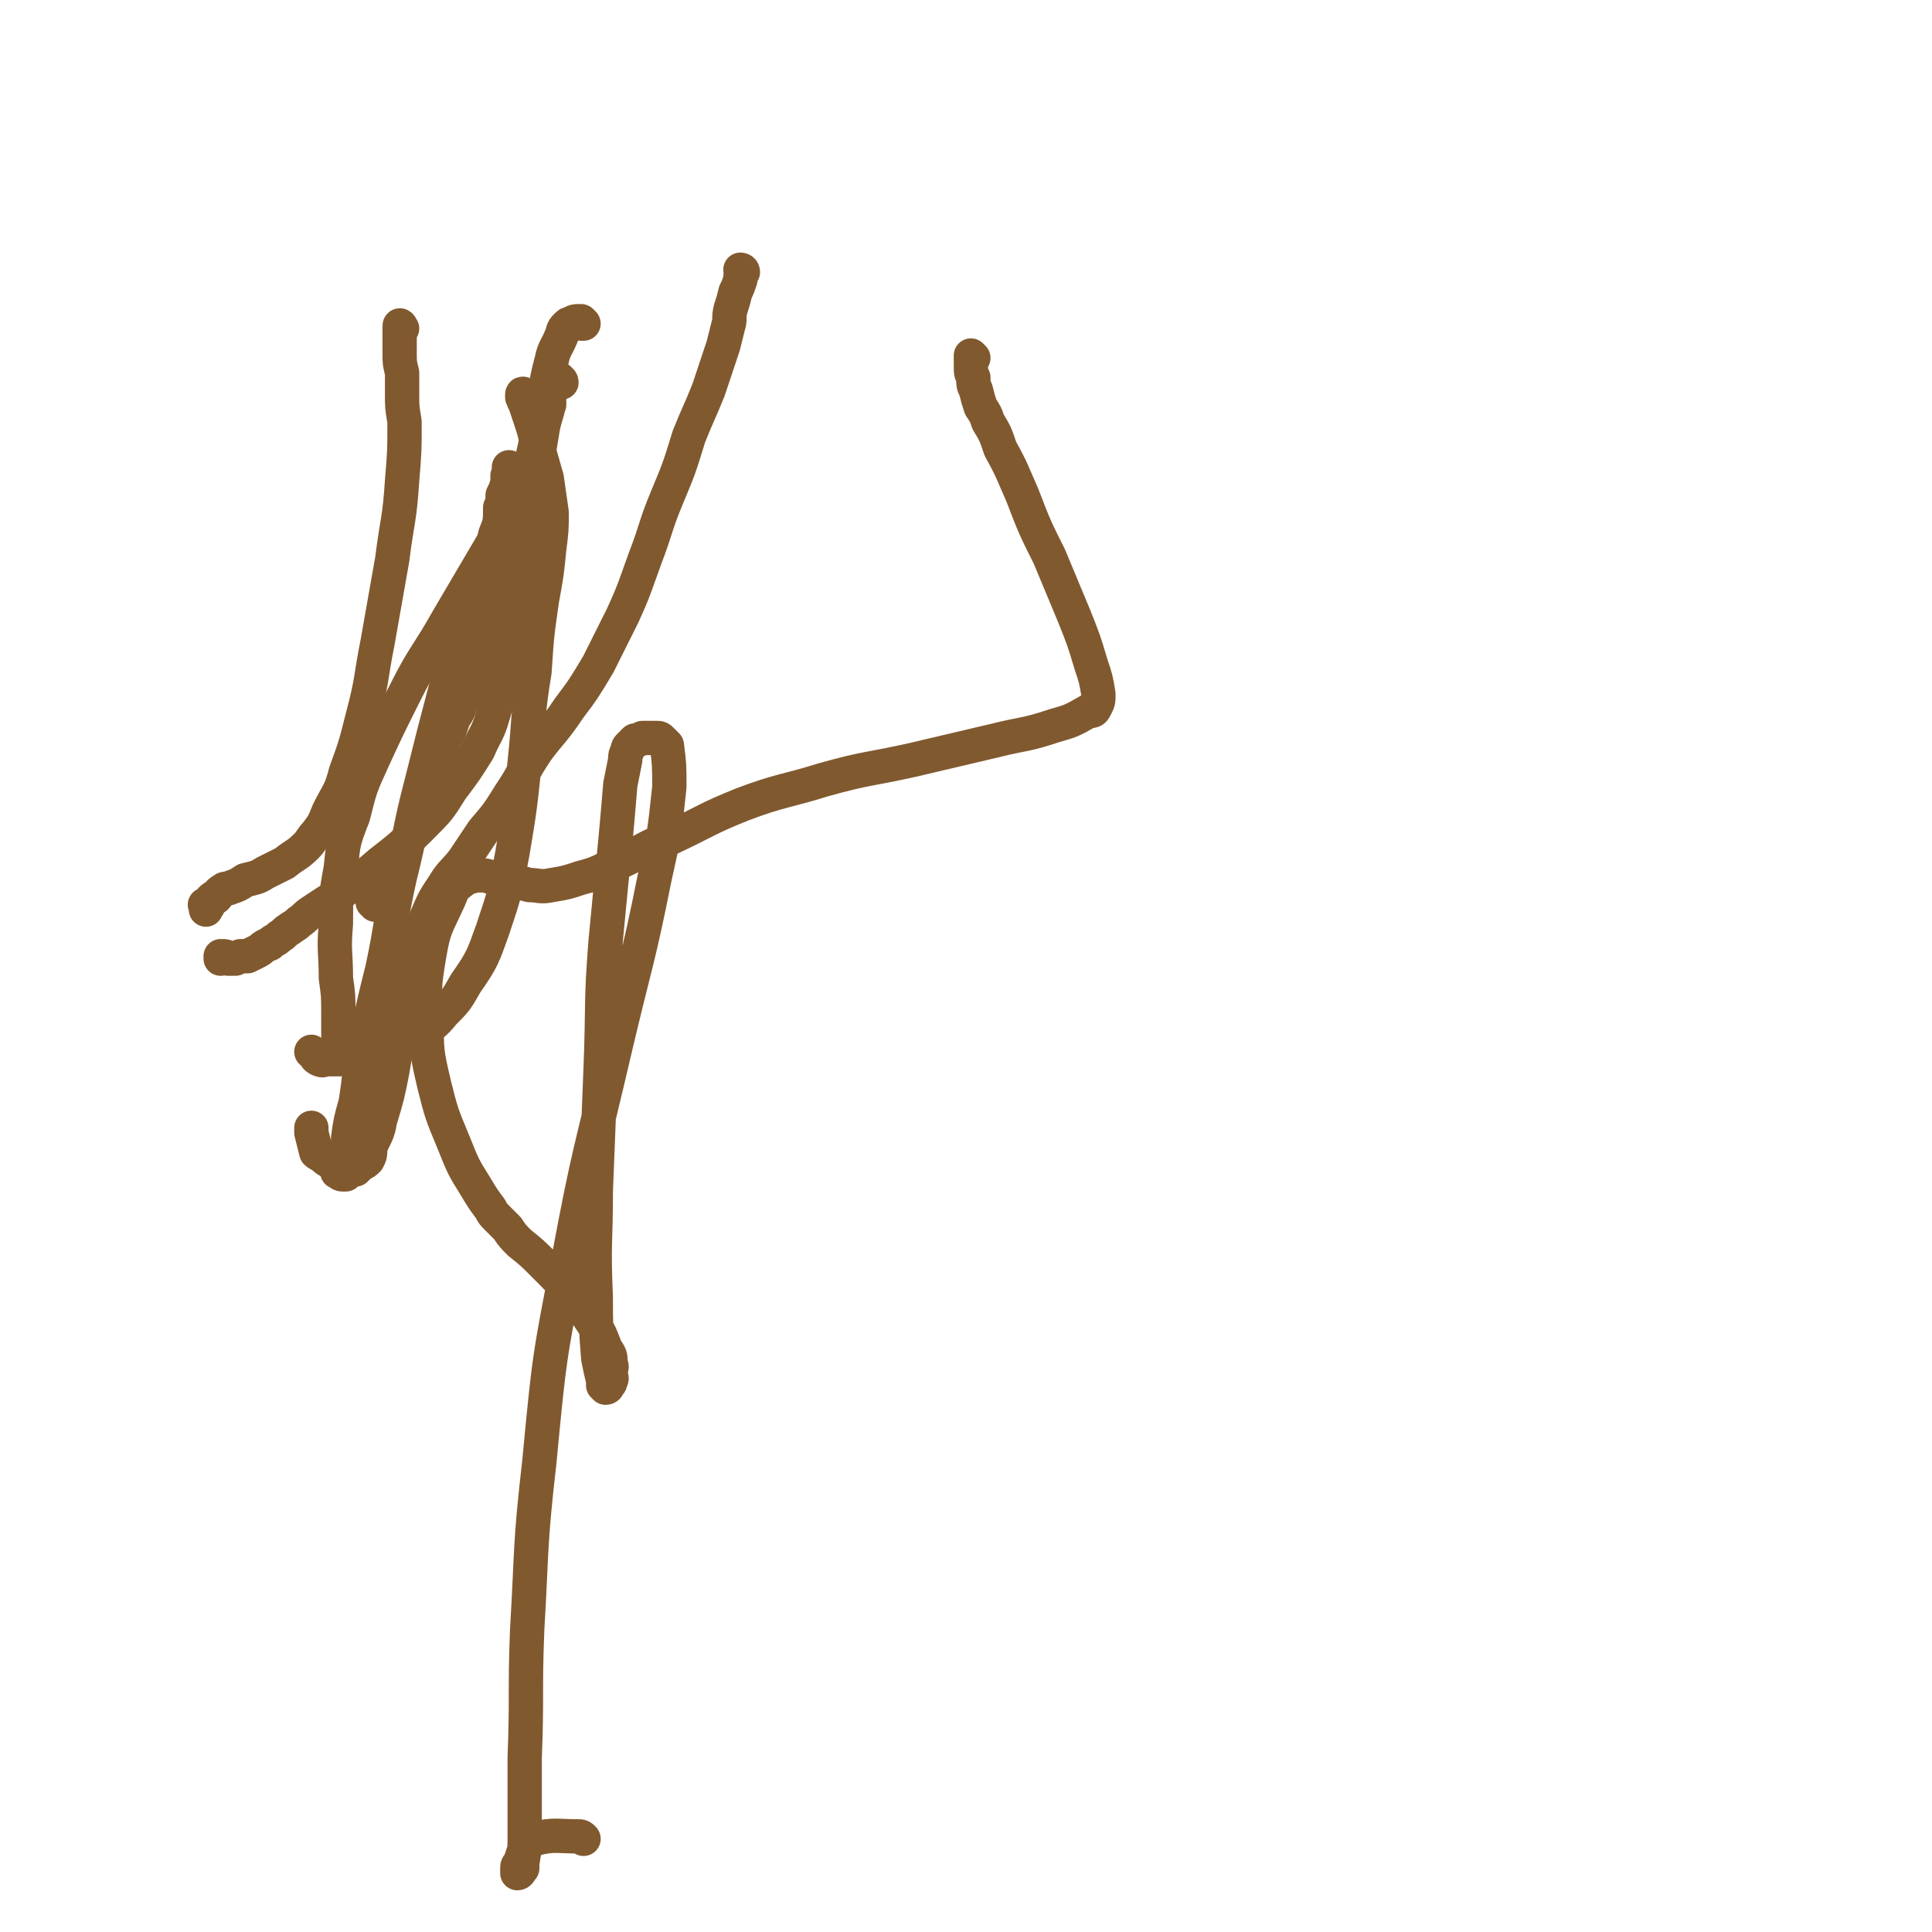 <svg viewBox='0 0 788 788' version='1.1' xmlns='http://www.w3.org/2000/svg' xmlns:xlink='http://www.w3.org/1999/xlink'><g fill='none' stroke='#81592F' stroke-width='14' stroke-linecap='round' stroke-linejoin='round'><path d='M238,132c0,0 -1,-1 -1,-1 0,0 0,1 0,1 0,0 0,-1 -1,-1 -1,0 -2,0 -3,1 -1,0 -1,0 -2,1 -2,2 -1,2 -2,4 -2,5 -3,5 -4,10 -3,11 -2,11 -4,23 -3,13 -3,13 -6,26 -2,14 -1,14 -4,28 -3,11 -3,11 -6,22 -3,10 -3,10 -7,19 -2,7 -2,7 -5,13 -2,5 -3,5 -5,9 -1,3 -1,3 -3,6 -1,3 -1,3 -2,6 -2,3 -2,3 -3,6 -2,4 -1,4 -3,7 -1,4 -1,4 -2,8 -1,2 -1,2 -1,5 -1,1 -1,1 -1,3 -1,1 -1,1 -2,3 0,1 0,1 -1,3 -1,1 0,1 -1,3 0,1 -1,1 -1,3 -1,1 -1,1 -2,3 0,1 0,1 -1,3 0,1 0,1 -1,3 -1,1 -1,1 -2,3 0,2 0,2 -1,4 -1,2 -1,2 -1,4 0,2 0,2 0,3 0,1 0,1 -1,3 0,0 0,0 0,1 -1,1 -1,1 -2,2 0,0 -1,0 -1,0 -1,0 -1,0 -2,0 0,0 0,0 -1,0 0,0 0,-1 0,-1 -1,0 -1,0 -1,0 0,-1 1,-1 1,-1 1,0 1,0 1,0 '/><path d='M303,111c0,0 -1,-1 -1,-1 0,0 1,0 1,1 -1,1 -1,1 -1,3 -1,3 -1,3 -2,5 -1,4 -1,4 -2,7 -1,4 0,4 -1,7 -1,4 -1,4 -2,8 -1,3 -1,3 -2,6 -2,6 -2,6 -4,12 -4,10 -4,9 -8,19 -4,13 -4,13 -9,25 -5,12 -4,12 -9,25 -4,11 -4,12 -9,23 -5,10 -5,10 -10,20 -6,10 -6,10 -12,18 -6,9 -7,9 -13,17 -6,9 -5,9 -11,18 -5,8 -5,8 -11,15 -4,6 -4,6 -8,12 -4,5 -5,5 -8,10 -4,6 -4,6 -7,13 -3,8 -3,8 -5,17 -3,11 -3,11 -5,22 -2,12 -2,12 -4,24 -2,10 -2,10 -5,20 -1,6 -2,6 -4,11 0,3 0,3 -1,5 -1,1 -1,1 -3,2 -1,1 -1,1 -2,2 -2,0 -2,-1 -4,-1 -2,0 -2,0 -4,-1 -1,0 -1,0 -2,-1 -2,-1 -2,-1 -3,-2 -1,-1 -2,-1 -3,-2 -1,-4 -1,-4 -2,-8 0,-1 0,-1 0,-2 '/><path d='M209,192c-1,-1 -1,-1 -1,-1 -1,-1 0,0 0,0 0,0 0,0 0,1 0,1 0,1 -1,2 0,2 0,2 0,3 -1,3 -1,3 -2,5 0,3 0,3 -1,5 0,6 0,6 -2,11 -3,14 -3,14 -8,28 -5,17 -6,17 -12,34 -5,19 -5,19 -10,39 -5,19 -4,19 -9,39 -4,18 -3,18 -7,37 -4,16 -4,16 -7,32 -3,11 -2,11 -4,23 -2,7 -2,7 -3,14 0,2 0,2 -1,5 0,1 0,1 0,3 0,1 0,1 0,3 0,1 0,1 0,2 0,0 0,0 0,1 0,0 0,0 0,1 0,0 0,0 0,0 0,0 0,0 -1,0 -1,0 -1,0 -2,-1 0,0 0,0 0,0 -1,0 0,0 0,0 '/><path d='M214,162c0,-1 -1,-2 -1,-1 0,0 0,0 0,1 1,1 0,1 1,2 1,3 1,3 2,6 2,6 2,6 3,11 2,7 2,7 4,14 1,7 1,7 2,14 0,7 0,7 -1,15 -1,10 -1,10 -3,21 -2,14 -2,14 -3,29 -3,18 -2,18 -4,37 -2,19 -2,19 -5,37 -3,16 -3,16 -8,31 -4,11 -4,12 -11,22 -4,7 -4,7 -9,12 -4,5 -5,5 -9,8 -2,2 -2,2 -4,3 -2,1 -2,1 -3,1 -1,0 -1,0 -2,1 -2,0 -2,0 -3,0 -1,1 -1,0 -3,1 -1,0 -1,0 -3,0 -3,1 -3,1 -7,2 -4,1 -4,2 -8,3 -3,0 -3,0 -6,0 -1,0 -1,1 -3,0 -2,-1 -1,-2 -3,-3 '/><path d='M224,165c0,-1 -1,-1 -1,-1 0,-1 1,0 1,0 -1,6 -2,6 -3,13 -3,18 -3,18 -6,36 -2,17 -2,17 -4,33 -2,13 -2,13 -5,26 -2,10 -2,10 -5,20 -2,7 -3,7 -6,14 -5,8 -5,8 -11,16 -5,8 -5,8 -12,15 -8,8 -8,8 -17,15 -8,7 -8,6 -17,13 -5,3 -5,3 -11,7 -3,2 -2,2 -5,4 -2,2 -3,2 -4,3 -2,1 -2,2 -4,3 -2,2 -2,1 -4,3 -3,1 -3,2 -5,3 -2,1 -2,1 -4,2 -1,0 -1,0 -3,0 -1,1 -1,0 -2,1 -1,0 -1,0 -3,0 -1,-1 -1,-1 -2,-1 -1,0 -1,0 -1,0 0,0 0,0 0,1 '/><path d='M164,134c0,0 -1,-2 -1,-1 0,0 0,1 0,2 0,2 0,2 0,3 0,3 0,3 0,6 0,4 0,4 1,8 0,5 0,5 0,9 0,5 0,5 1,11 0,12 0,12 -1,24 -1,16 -2,16 -4,32 -3,17 -3,17 -6,34 -3,15 -2,15 -6,30 -3,12 -3,12 -7,23 -2,8 -3,8 -7,16 -2,5 -2,5 -5,9 -2,2 -2,3 -4,5 -4,4 -4,3 -9,7 -4,2 -4,2 -8,4 -3,2 -4,2 -8,3 -3,2 -3,2 -6,3 -2,1 -2,0 -3,1 -2,1 -2,2 -3,3 -1,0 -1,0 -2,1 -1,1 0,1 -1,2 0,1 -1,1 -1,2 0,0 0,0 0,-1 0,0 0,0 0,-1 -1,0 0,0 0,0 '/><path d='M229,156c0,-1 -1,-1 -1,-1 0,-1 0,0 0,0 0,1 0,1 -1,1 -1,2 -1,2 -2,3 -2,3 -2,3 -3,6 -1,4 -1,4 -2,8 -1,5 0,5 -1,9 -1,5 -1,6 -3,11 -6,13 -6,13 -13,25 -10,17 -10,17 -20,34 -9,16 -10,15 -18,31 -7,14 -7,14 -13,27 -5,11 -5,11 -8,23 -4,10 -4,11 -5,21 -2,11 -2,11 -2,23 -1,11 0,11 0,22 1,7 1,7 1,15 0,4 0,4 0,7 0,2 0,2 0,4 0,1 0,1 0,2 -1,1 -1,1 -1,2 -1,0 -1,0 -1,1 '/><path d='M397,146c0,0 -1,-1 -1,-1 0,0 0,1 0,2 0,1 0,1 0,2 0,3 0,3 1,5 0,3 0,3 1,5 1,4 1,4 2,7 2,3 2,3 3,6 3,5 3,5 5,11 5,9 5,10 9,19 5,13 5,13 11,25 5,12 5,12 10,24 4,10 4,10 7,20 2,6 2,6 3,12 0,3 0,3 -1,5 -1,2 -1,2 -3,2 -7,4 -7,4 -14,6 -12,4 -12,3 -24,6 -17,4 -17,4 -34,8 -18,4 -18,3 -36,8 -16,5 -17,4 -33,10 -15,6 -15,7 -30,14 -11,4 -10,5 -21,10 -7,3 -7,4 -15,6 -6,2 -6,2 -12,3 -5,1 -5,0 -9,0 -4,-1 -4,-1 -7,-2 -4,-1 -4,-1 -8,-1 -3,-1 -3,-1 -7,-1 -2,1 -3,0 -5,2 -4,3 -4,3 -6,8 -5,11 -6,11 -8,23 -2,12 -2,13 -1,25 0,14 0,14 3,27 3,12 3,12 8,24 4,10 4,10 9,18 3,5 3,5 6,9 1,2 1,2 3,4 2,2 2,2 4,4 2,3 2,3 5,6 5,4 5,4 10,9 6,6 6,6 11,12 5,6 5,6 9,12 3,4 3,5 5,10 2,3 2,3 2,6 1,2 0,2 0,4 0,2 1,2 0,3 0,1 0,1 -1,2 0,0 0,1 -1,1 0,0 0,0 -1,-1 0,-1 0,-1 0,-2 -1,-4 -1,-4 -2,-9 -1,-13 -1,-13 -1,-25 -1,-22 0,-22 0,-43 1,-26 1,-26 2,-51 1,-26 0,-26 2,-51 2,-21 2,-21 4,-41 1,-11 1,-11 2,-23 1,-5 1,-5 2,-10 0,-2 0,-2 1,-4 0,-1 0,-1 1,-2 1,-1 1,-1 2,-2 1,0 1,0 3,-1 1,0 1,0 3,0 1,0 1,0 3,0 1,0 1,0 2,1 1,1 1,1 2,2 1,8 1,8 1,17 -2,19 -2,19 -6,37 -7,35 -8,35 -16,69 -10,43 -11,43 -19,86 -8,41 -8,41 -12,83 -4,35 -3,35 -5,69 -1,26 0,26 -1,52 0,16 0,16 0,32 0,5 0,5 -1,11 0,1 0,1 0,2 -1,1 -1,2 -2,2 0,0 0,-1 0,-2 0,-1 0,-1 1,-2 1,-3 1,-3 2,-6 2,-2 1,-4 4,-4 8,-2 9,-1 18,-1 1,0 1,0 2,1 '/></g>
</svg>